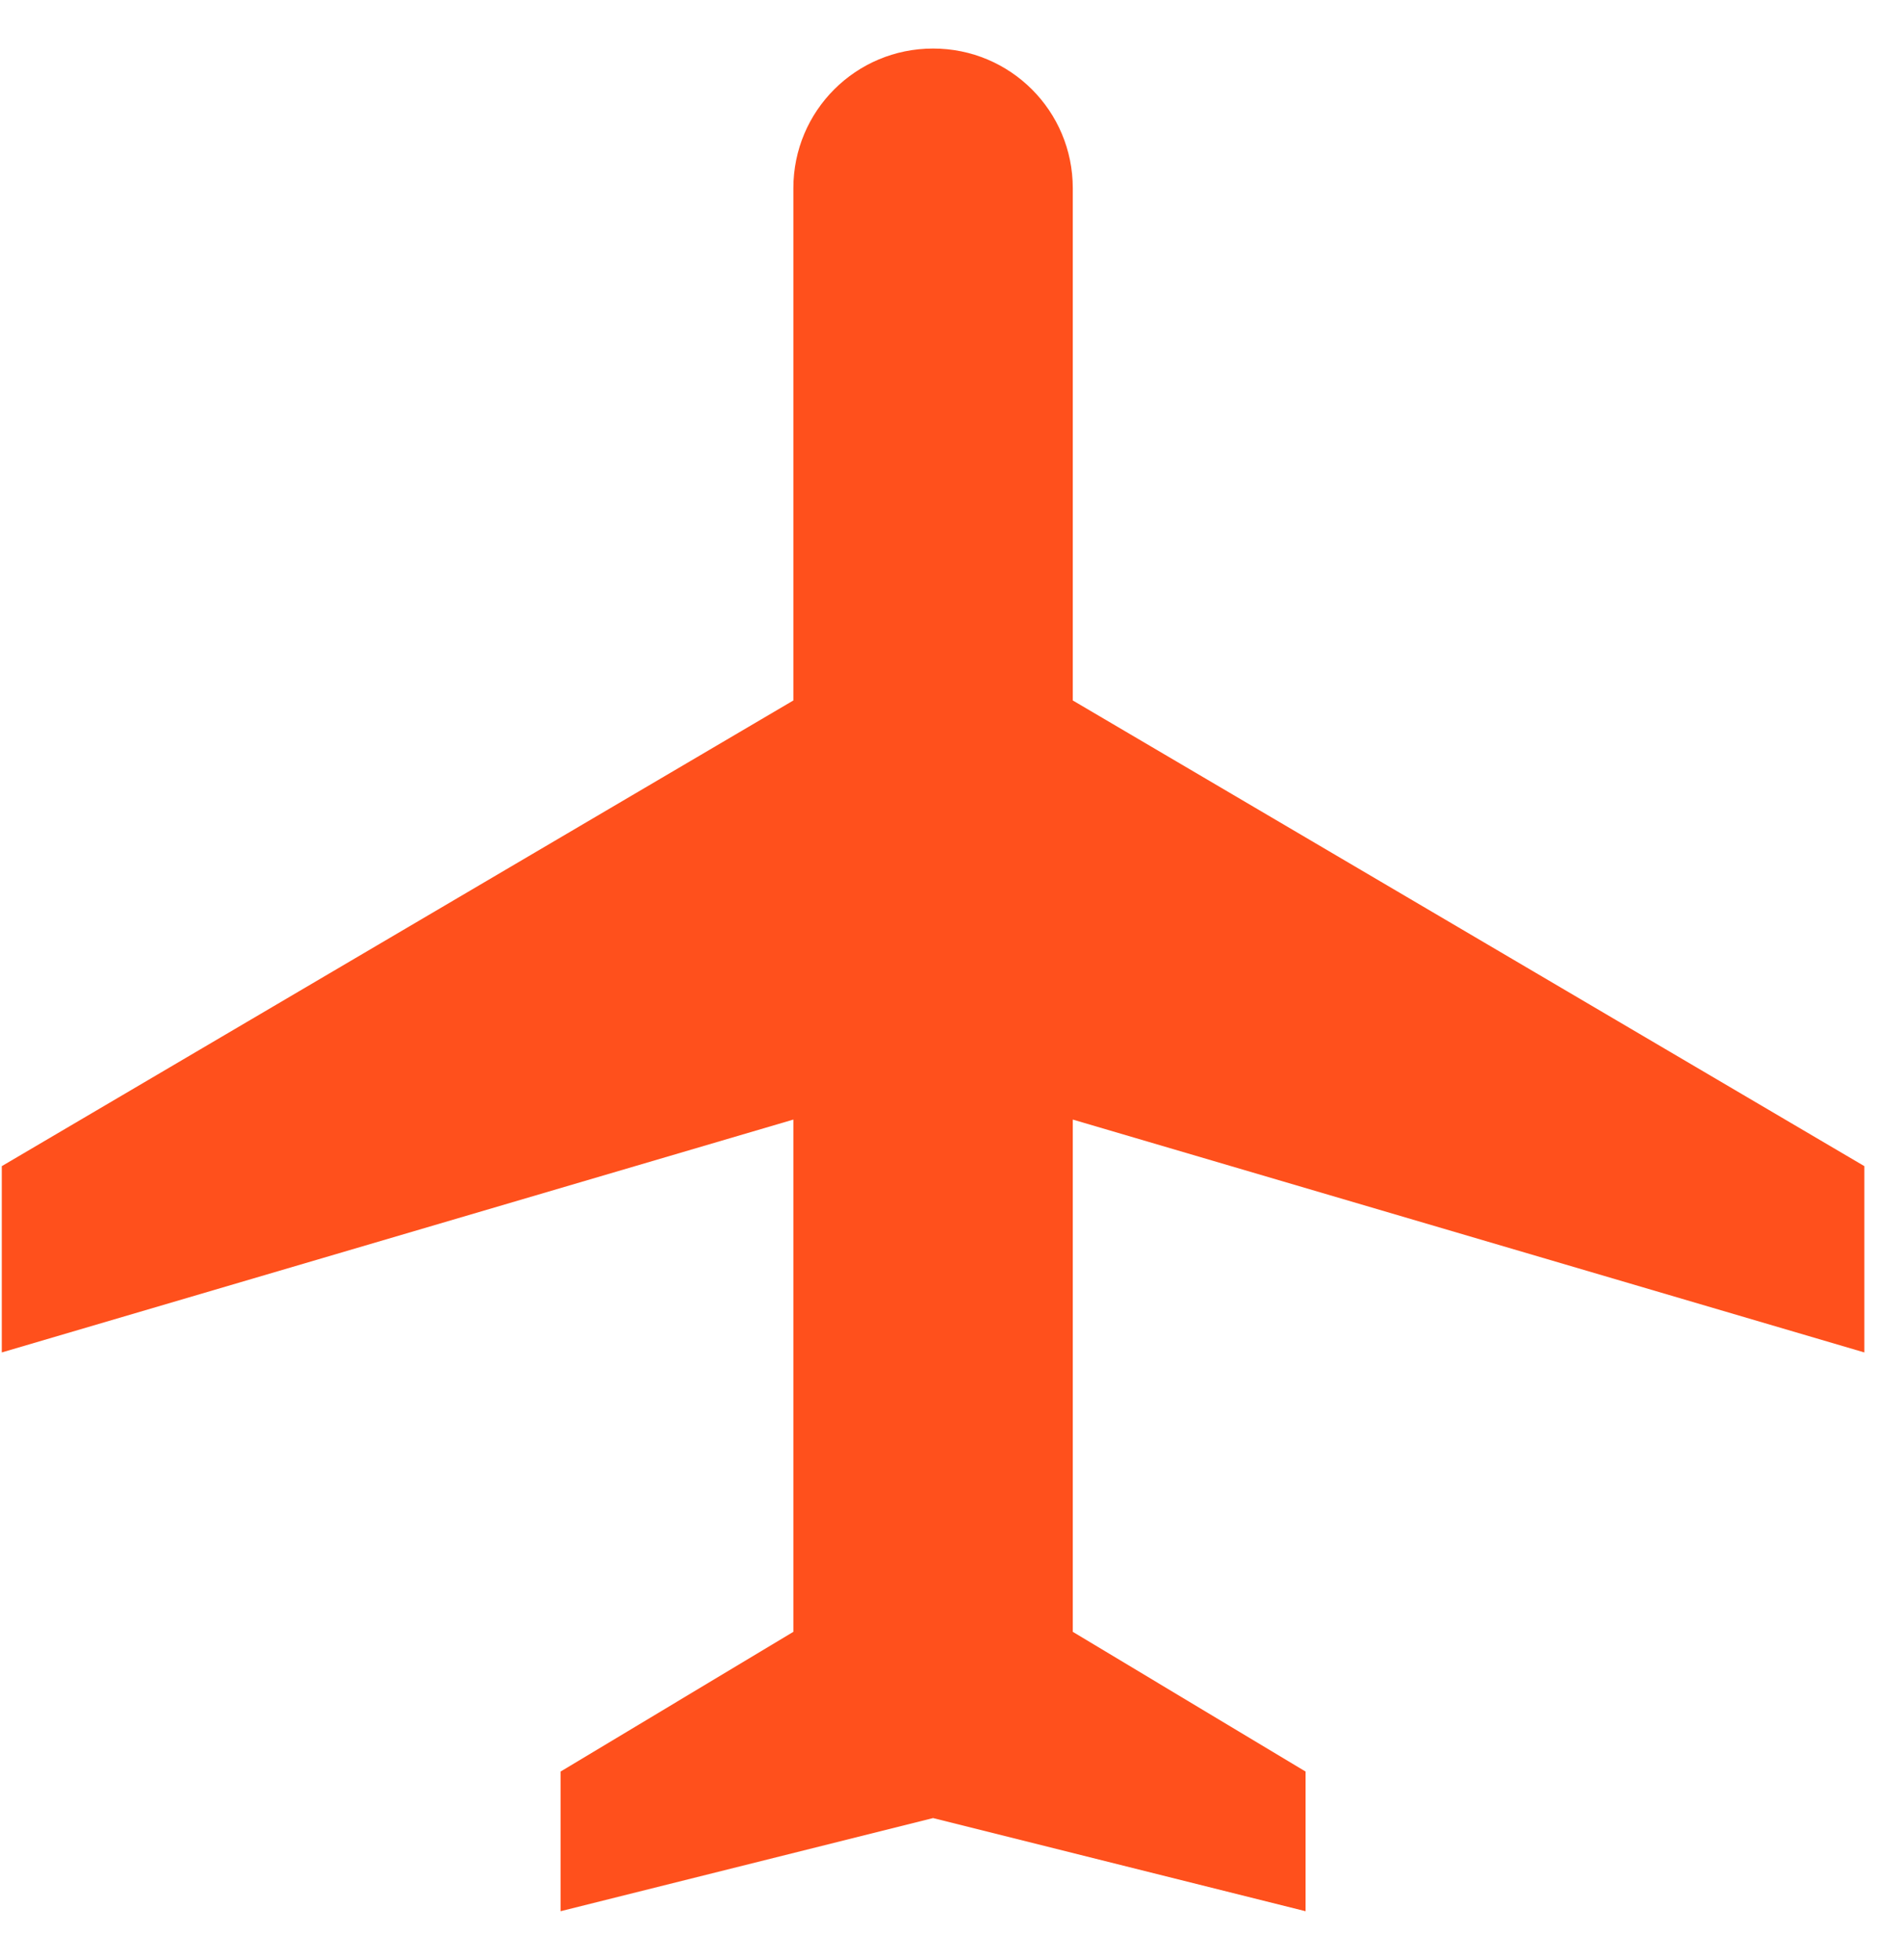 <svg width="33" height="34" viewBox="0 0 33 34" fill="none" xmlns="http://www.w3.org/2000/svg">
<path d="M32.347 23.463V20.231L18.613 12.152V3.265C18.613 1.924 17.53 0.842 16.189 0.842C14.848 0.842 13.765 1.924 13.765 3.265V12.152L0.031 20.231V23.463L13.765 19.423V28.31L9.726 30.734V33.157L16.189 31.541L22.652 33.157V30.734L18.613 28.31V19.423L32.347 23.463Z" fill="#FF501C"/>
</svg>
